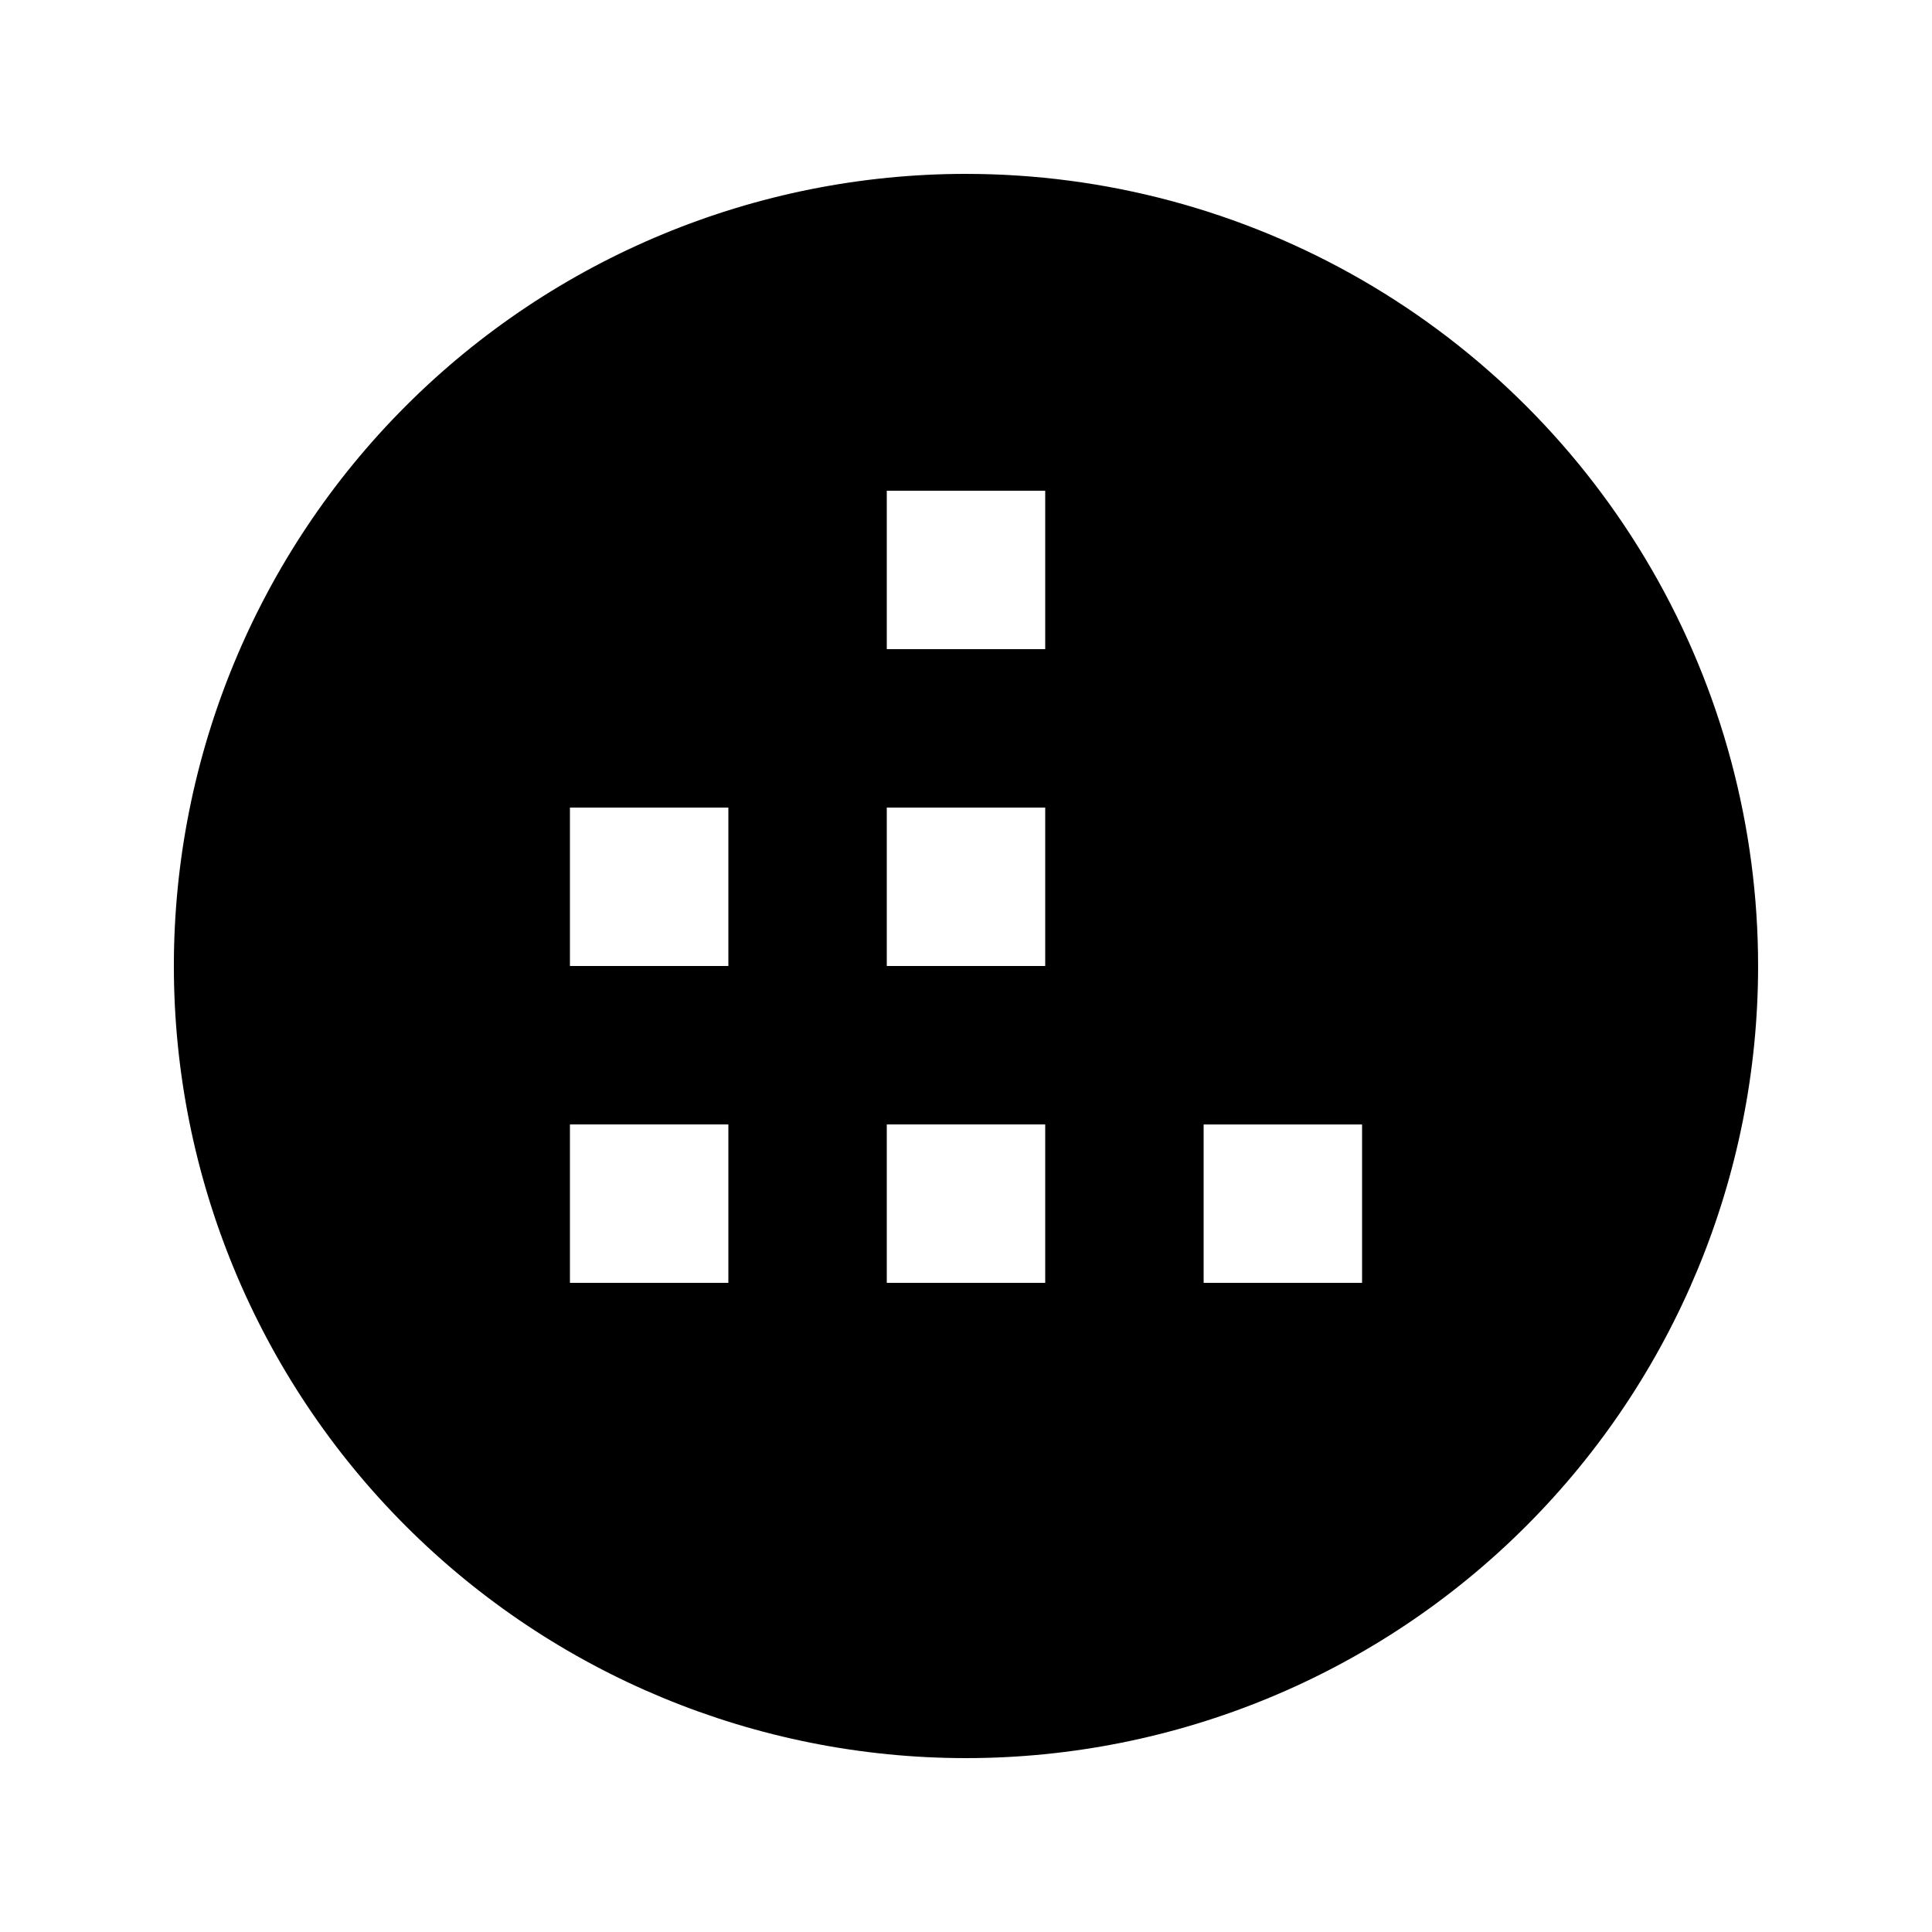 <?xml version="1.0" encoding="UTF-8"?>
<!-- Uploaded to: ICON Repo, www.svgrepo.com, Generator: ICON Repo Mixer Tools -->
<svg fill="#000000" width="800px" height="800px" version="1.1" viewBox="144 144 512 512" xmlns="http://www.w3.org/2000/svg">
 <path d="m400 190.08c-55.676 0-109.07 22.117-148.44 61.484s-61.484 92.762-61.484 148.44c0 55.672 22.117 109.07 61.484 148.43 39.367 39.367 92.762 61.484 148.44 61.484 55.672 0 109.07-22.117 148.43-61.484 39.367-39.367 61.484-92.762 61.484-148.43 0-36.852-9.699-73.051-28.121-104.96-18.426-31.914-44.926-58.414-76.84-76.836-31.91-18.426-68.109-28.125-104.96-28.125zm-62.977 293.89h-41.984v-41.98h41.984zm0-83.969-41.984 0.004v-41.984h41.984zm83.969 83.969h-41.984v-41.98h41.984zm0-83.969-41.984 0.004v-41.984h41.984zm0-83.969-41.984 0.004v-41.984h41.984zm83.969 167.94h-41.984v-41.98h41.984z"/>
</svg>
